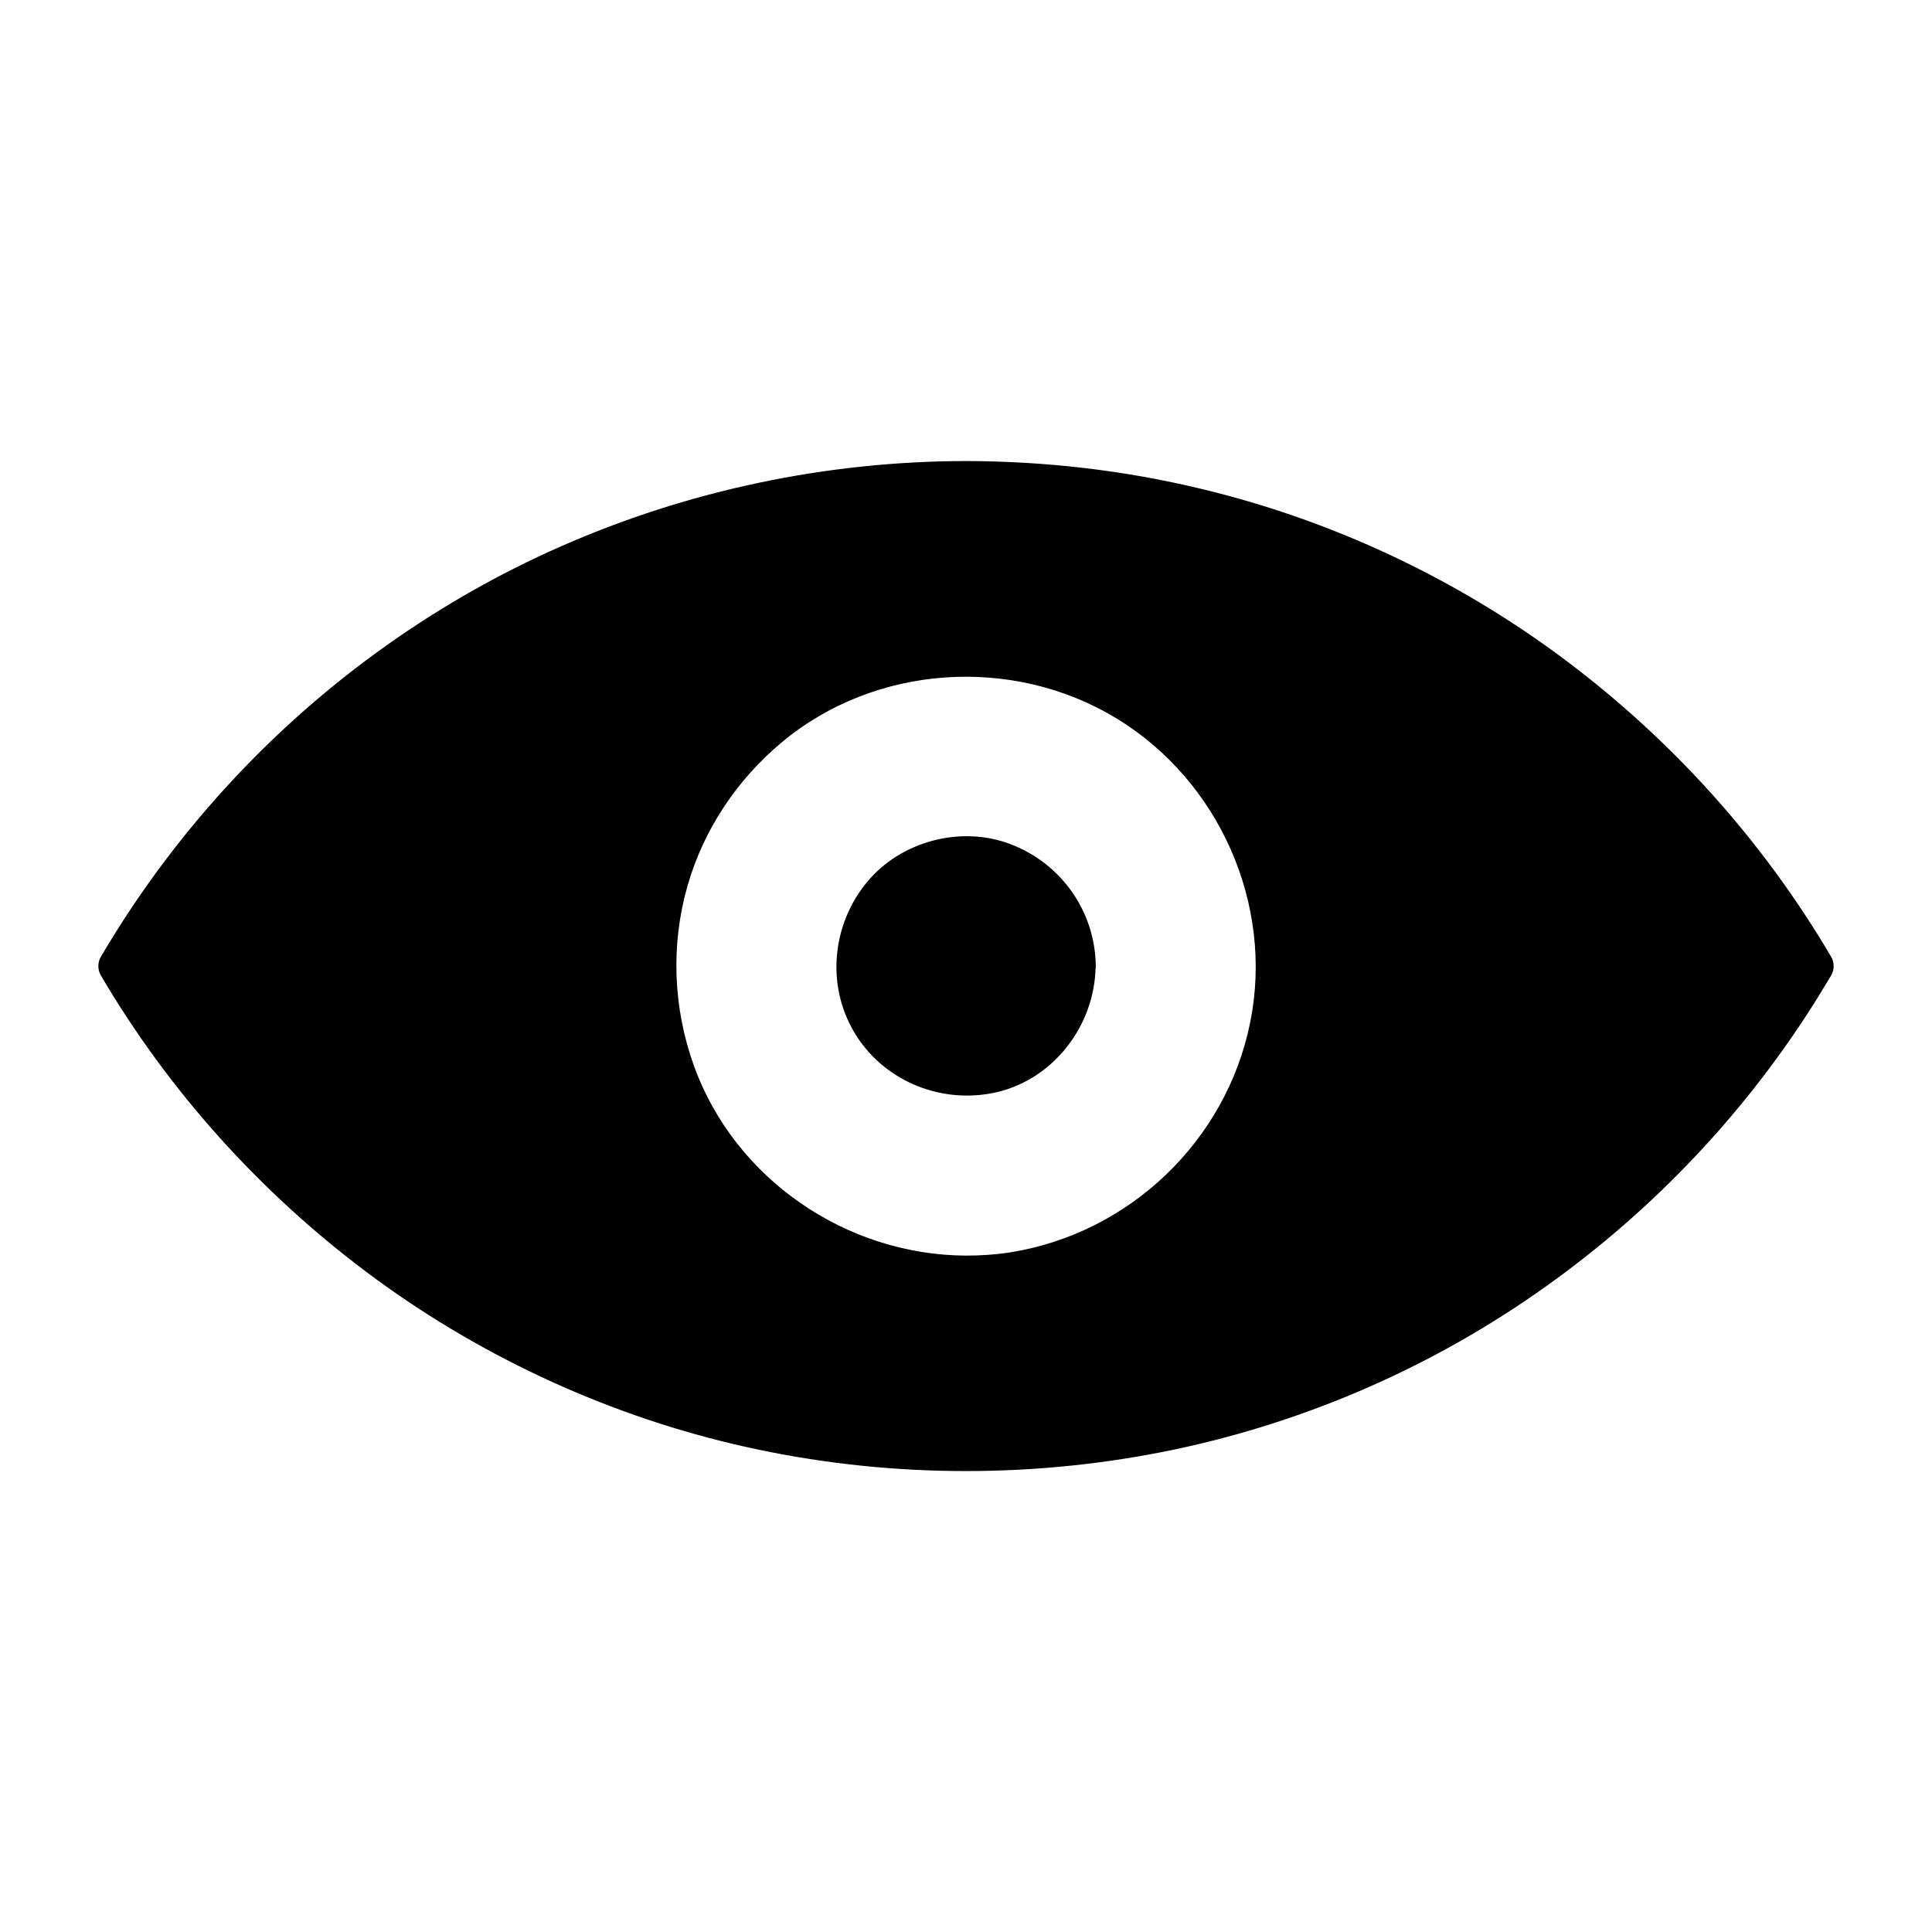 <?xml version="1.0" encoding="UTF-8"?>
<!-- The Best Svg Icon site in the world: iconSvg.co, Visit us! https://iconsvg.co -->
<svg fill="#000000" width="800px" height="800px" version="1.1" viewBox="144 144 512 512" xmlns="http://www.w3.org/2000/svg">
 <g>
  <path d="m429.47 400c0 16.273-13.195 29.469-29.469 29.469-16.277 0-29.473-13.195-29.473-29.469 0-16.277 13.195-29.473 29.473-29.473 16.273 0 29.469 13.195 29.469 29.473"/>
  <path d="m424.55 400c-0.098 9.988-6.25 19.434-15.742 22.977-9.938 3.691-21.156 0.738-27.898-7.477-6.496-7.871-7.184-19.336-2.016-28.043 5.117-8.609 15.547-13.531 25.484-11.609 11.66 2.258 20.023 12.293 20.172 24.152 0.051 6.348 9.891 6.348 9.84 0-0.148-14.465-9.152-27.207-22.68-32.324-13.188-4.969-29.027-0.738-37.984 10.137-9.199 11.168-10.824 27.16-3.344 39.754 7.43 12.496 22.043 18.793 36.262 16.188 16.039-2.953 27.551-17.664 27.699-33.75 0.145-6.352-9.695-6.352-9.793-0.004z"/>
  <path d="m400 271.09c-95.891 0-179.73 51.758-224.99 128.91 45.262 77.145 129.1 128.9 224.99 128.9s179.73-51.758 224.99-128.91c-45.266-77.145-129.1-128.9-224.99-128.9zm0 210.58c-45.117 0-81.672-36.555-81.672-81.672s36.555-81.672 81.672-81.672 81.672 36.555 81.672 81.672c0 45.113-36.559 81.672-81.672 81.672z"/>
  <path d="m400 266.18c-37 0.051-73.652 7.773-107.5 22.68-32.273 14.219-61.695 35.129-85.855 60.812-13.727 14.562-25.781 30.652-35.914 47.871-0.887 1.523-0.887 3.445 0 4.969 18.055 30.699 42.164 57.465 70.699 78.82 28.633 21.402 61.746 36.949 96.531 45.266 36.359 8.66 74.441 9.543 111.14 2.754 35.324-6.543 69.273-20.469 99.039-40.59 29.473-19.875 54.859-45.559 74.34-75.324 2.363-3.59 4.574-7.231 6.789-10.922 0.887-1.523 0.887-3.445 0-4.969-18.055-30.699-42.164-57.465-70.699-78.82-28.535-21.352-61.5-36.852-96.188-45.164-20.367-4.926-41.375-7.336-62.383-7.383-6.348 0-6.348 9.84 0 9.84 35.277 0.051 70.555 7.184 102.88 21.5 31.391 13.875 59.777 33.949 83.297 58.891 13.234 14.023 24.797 29.473 34.586 46.102v-4.969c-17.27 29.371-40.395 55.352-67.75 75.719-27.797 20.664-59.582 35.672-93.234 43.738-34.934 8.363-71.734 9.348-107.01 2.707-34.195-6.445-66.812-19.828-95.695-39.262-28.09-18.992-52.445-43.641-71.094-72.031-2.363-3.59-4.574-7.231-6.789-10.922v4.969c17.219-29.273 40.195-55.152 67.453-75.473 27.75-20.715 59.484-35.719 93.184-43.887 19.73-4.773 39.902-7.086 60.172-7.086 6.348 0.004 6.348-9.836 0.004-9.836z"/>
  <path d="m400 476.75c-31.785-0.148-61.305-20.32-72.129-50.383-5.461-15.203-6.148-31.832-1.723-47.43 4.231-14.957 13.086-28.242 25.043-38.227 24.746-20.664 61.203-23.027 88.66-6.348 27.207 16.531 41.77 49.25 35.473 80.539-6.348 31.488-32.027 55.988-63.715 61.008-3.836 0.594-7.723 0.84-11.609 0.84-6.348 0.051-6.348 9.891 0 9.84 36.164-0.148 68.879-23.074 81.379-56.973 12.496-33.801 1.723-73.406-26.125-96.234-13.875-11.414-30.801-18.301-48.758-19.73-17.809-1.426-36.062 2.953-51.363 12.25-31.145 18.895-47.184 55.988-40 91.609 6.988 34.688 36.211 62.73 71.242 67.996 4.477 0.688 9.004 1.082 13.578 1.082 6.391 0.051 6.391-9.789 0.047-9.84z"/>
 </g>
</svg>